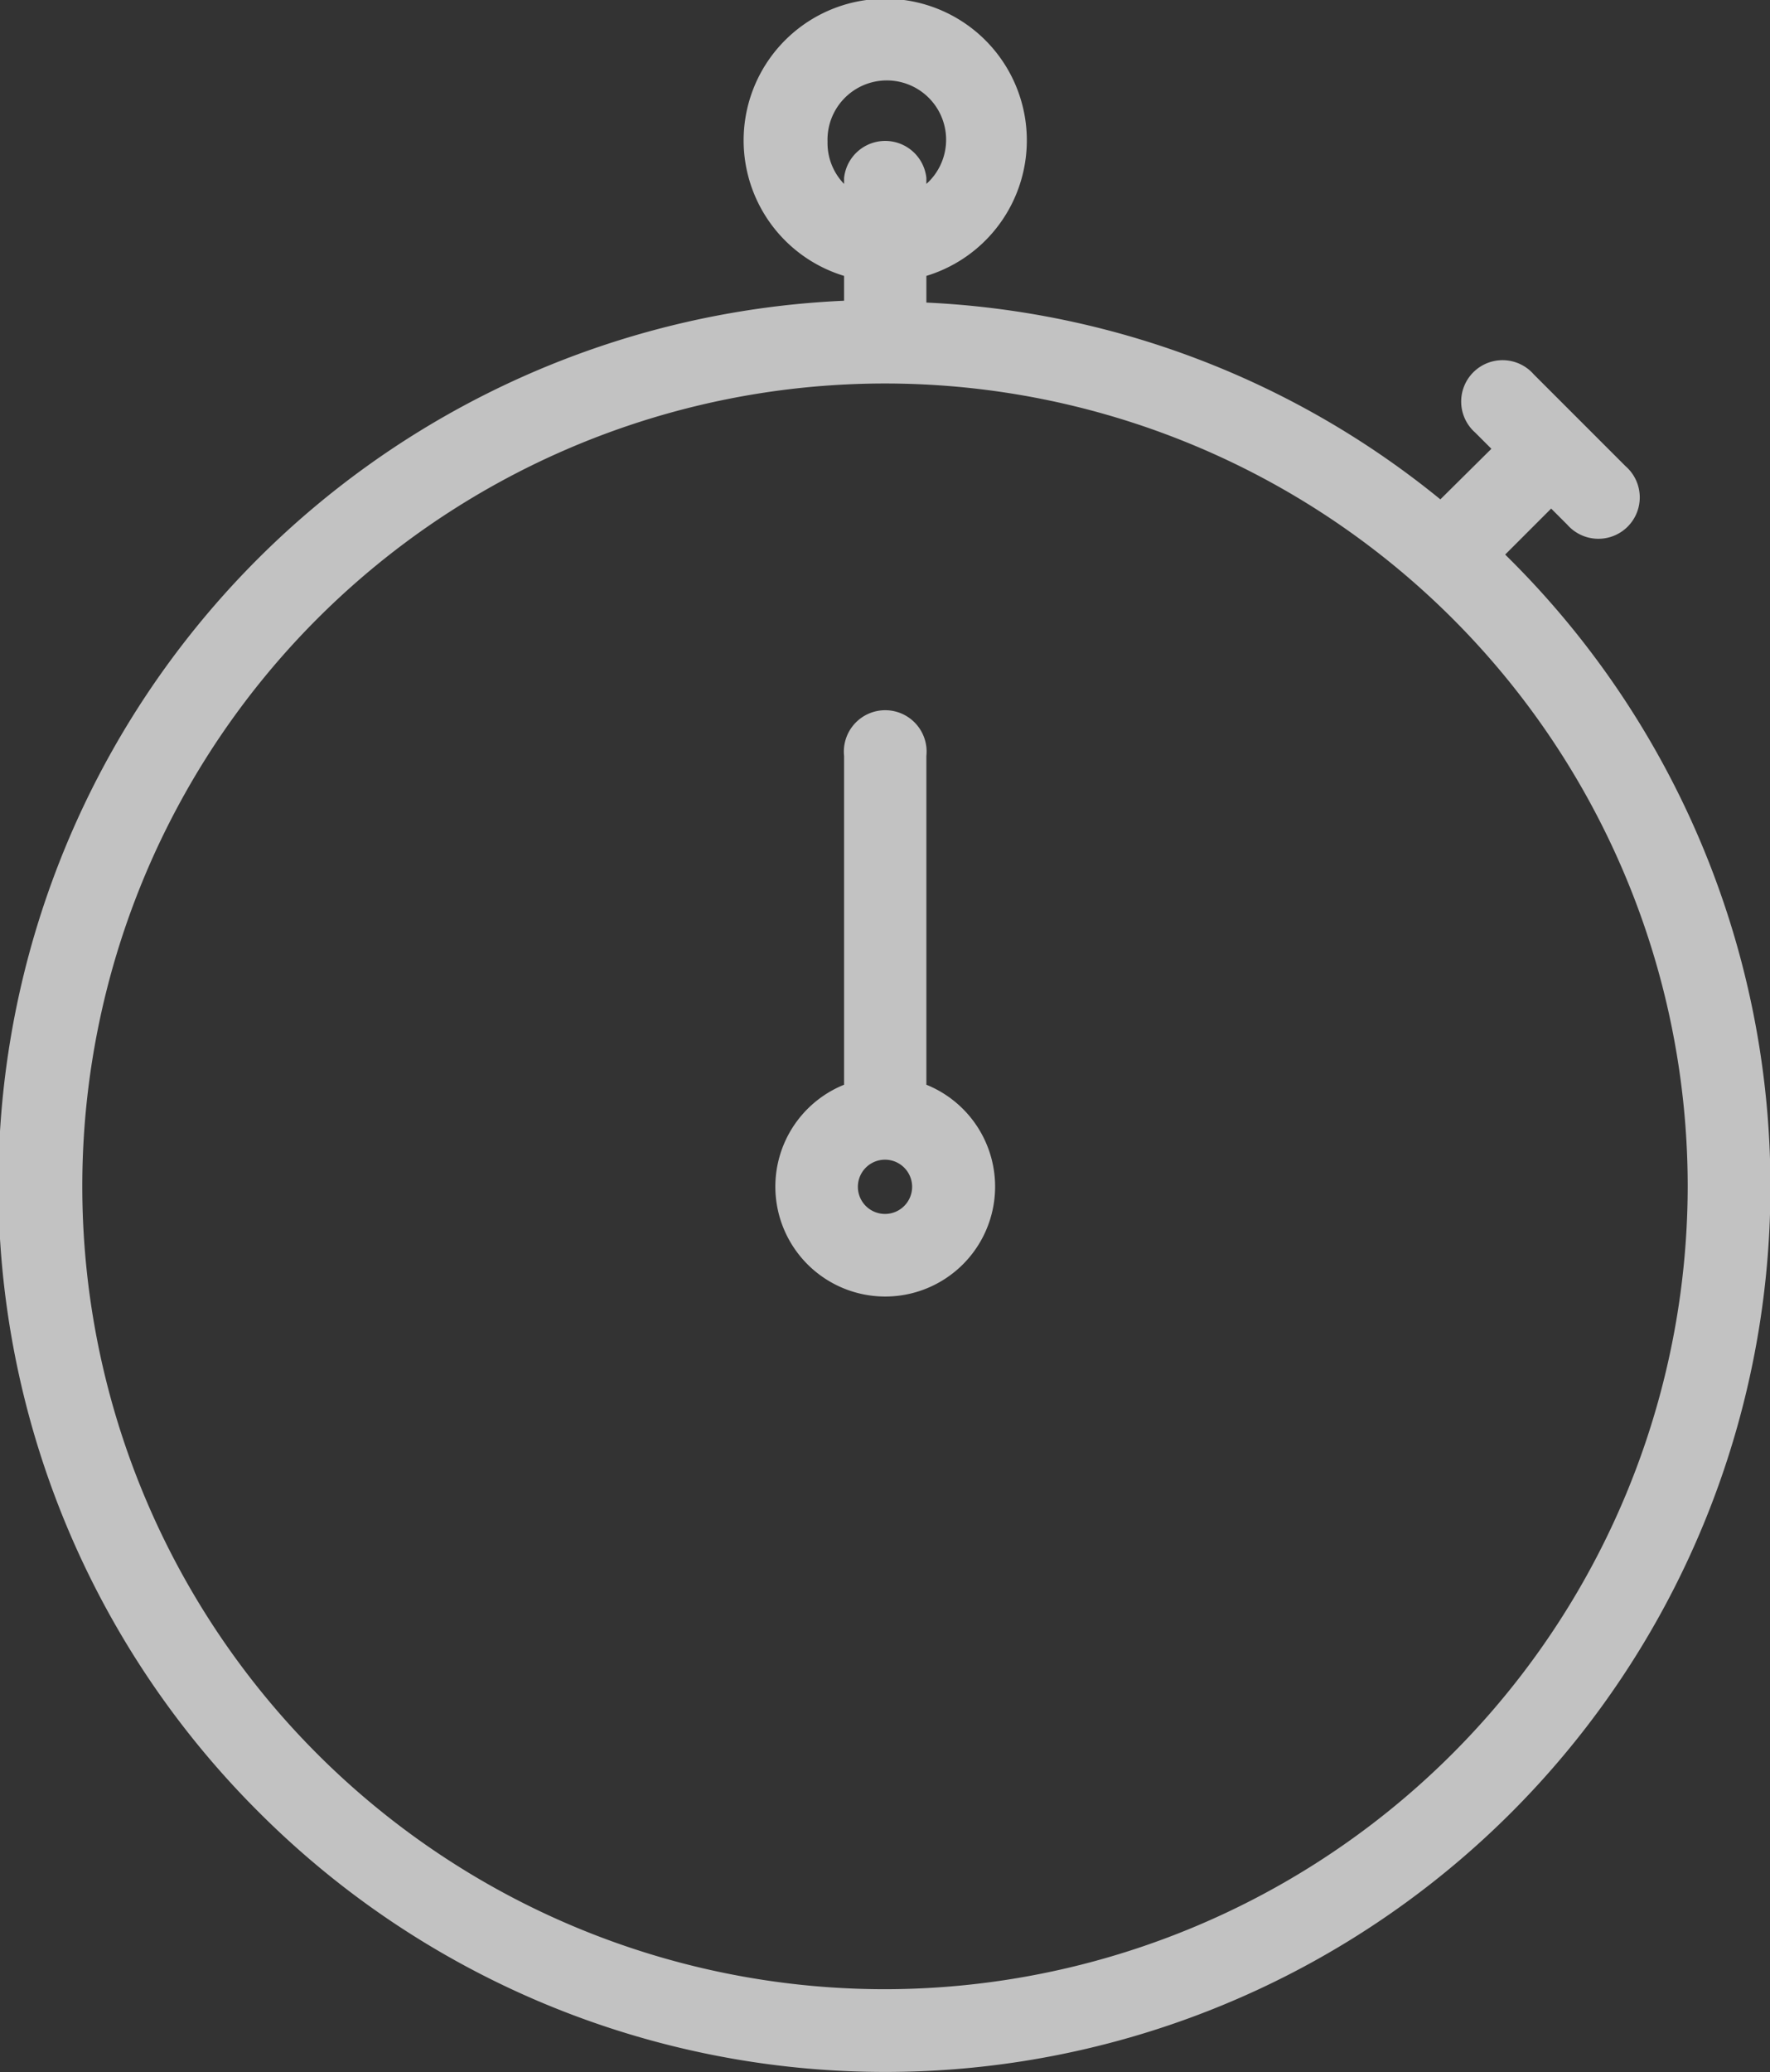 <svg xmlns="http://www.w3.org/2000/svg" viewBox="0 0 38.5 45.06"><rect x="0" y="0" width="38.5" height="45.06" fill="#333333" stroke="none"/><defs><style>.cls-1{opacity:0.7;}.cls-2{fill:#fff;}</style></defs><title>main-icn-</title><g id="Layer_2" data-name="Layer 2"><g id="Layer_1-2" data-name="Layer 1"><g class="cls-1"><path class="cls-2" d="M32.87,12.19l-.13-.13,1-1,.35.35a.9.9,0,1,0,1.27-1.27l-2-2a.9.9,0,1,0-1.27,1.27l.35.35-1.11,1.1A19.08,19.08,0,0,0,20.15,6.58V6a3.08,3.08,0,1,0-1.79,0v.54A19.25,19.25,0,0,0,5.64,39.42,19.25,19.25,0,0,0,32.87,12.19ZM18,3.08A1.29,1.29,0,1,1,20.15,4V3.87a.9.9,0,0,0-1.79,0V4A1.28,1.28,0,0,1,18,3.08Zm1.29,40.18A17.46,17.46,0,1,1,36.71,25.81,17.48,17.48,0,0,1,19.25,43.26Z"/><path class="cls-2" d="M20.15,23.59V16.44a.9.9,0,1,0-1.79,0v7.15a2.39,2.39,0,1,0,1.79,0Zm-.9,2.81a.59.59,0,1,1,.59-.59A.59.59,0,0,1,19.25,26.4Z"/></g></g></g></svg>
